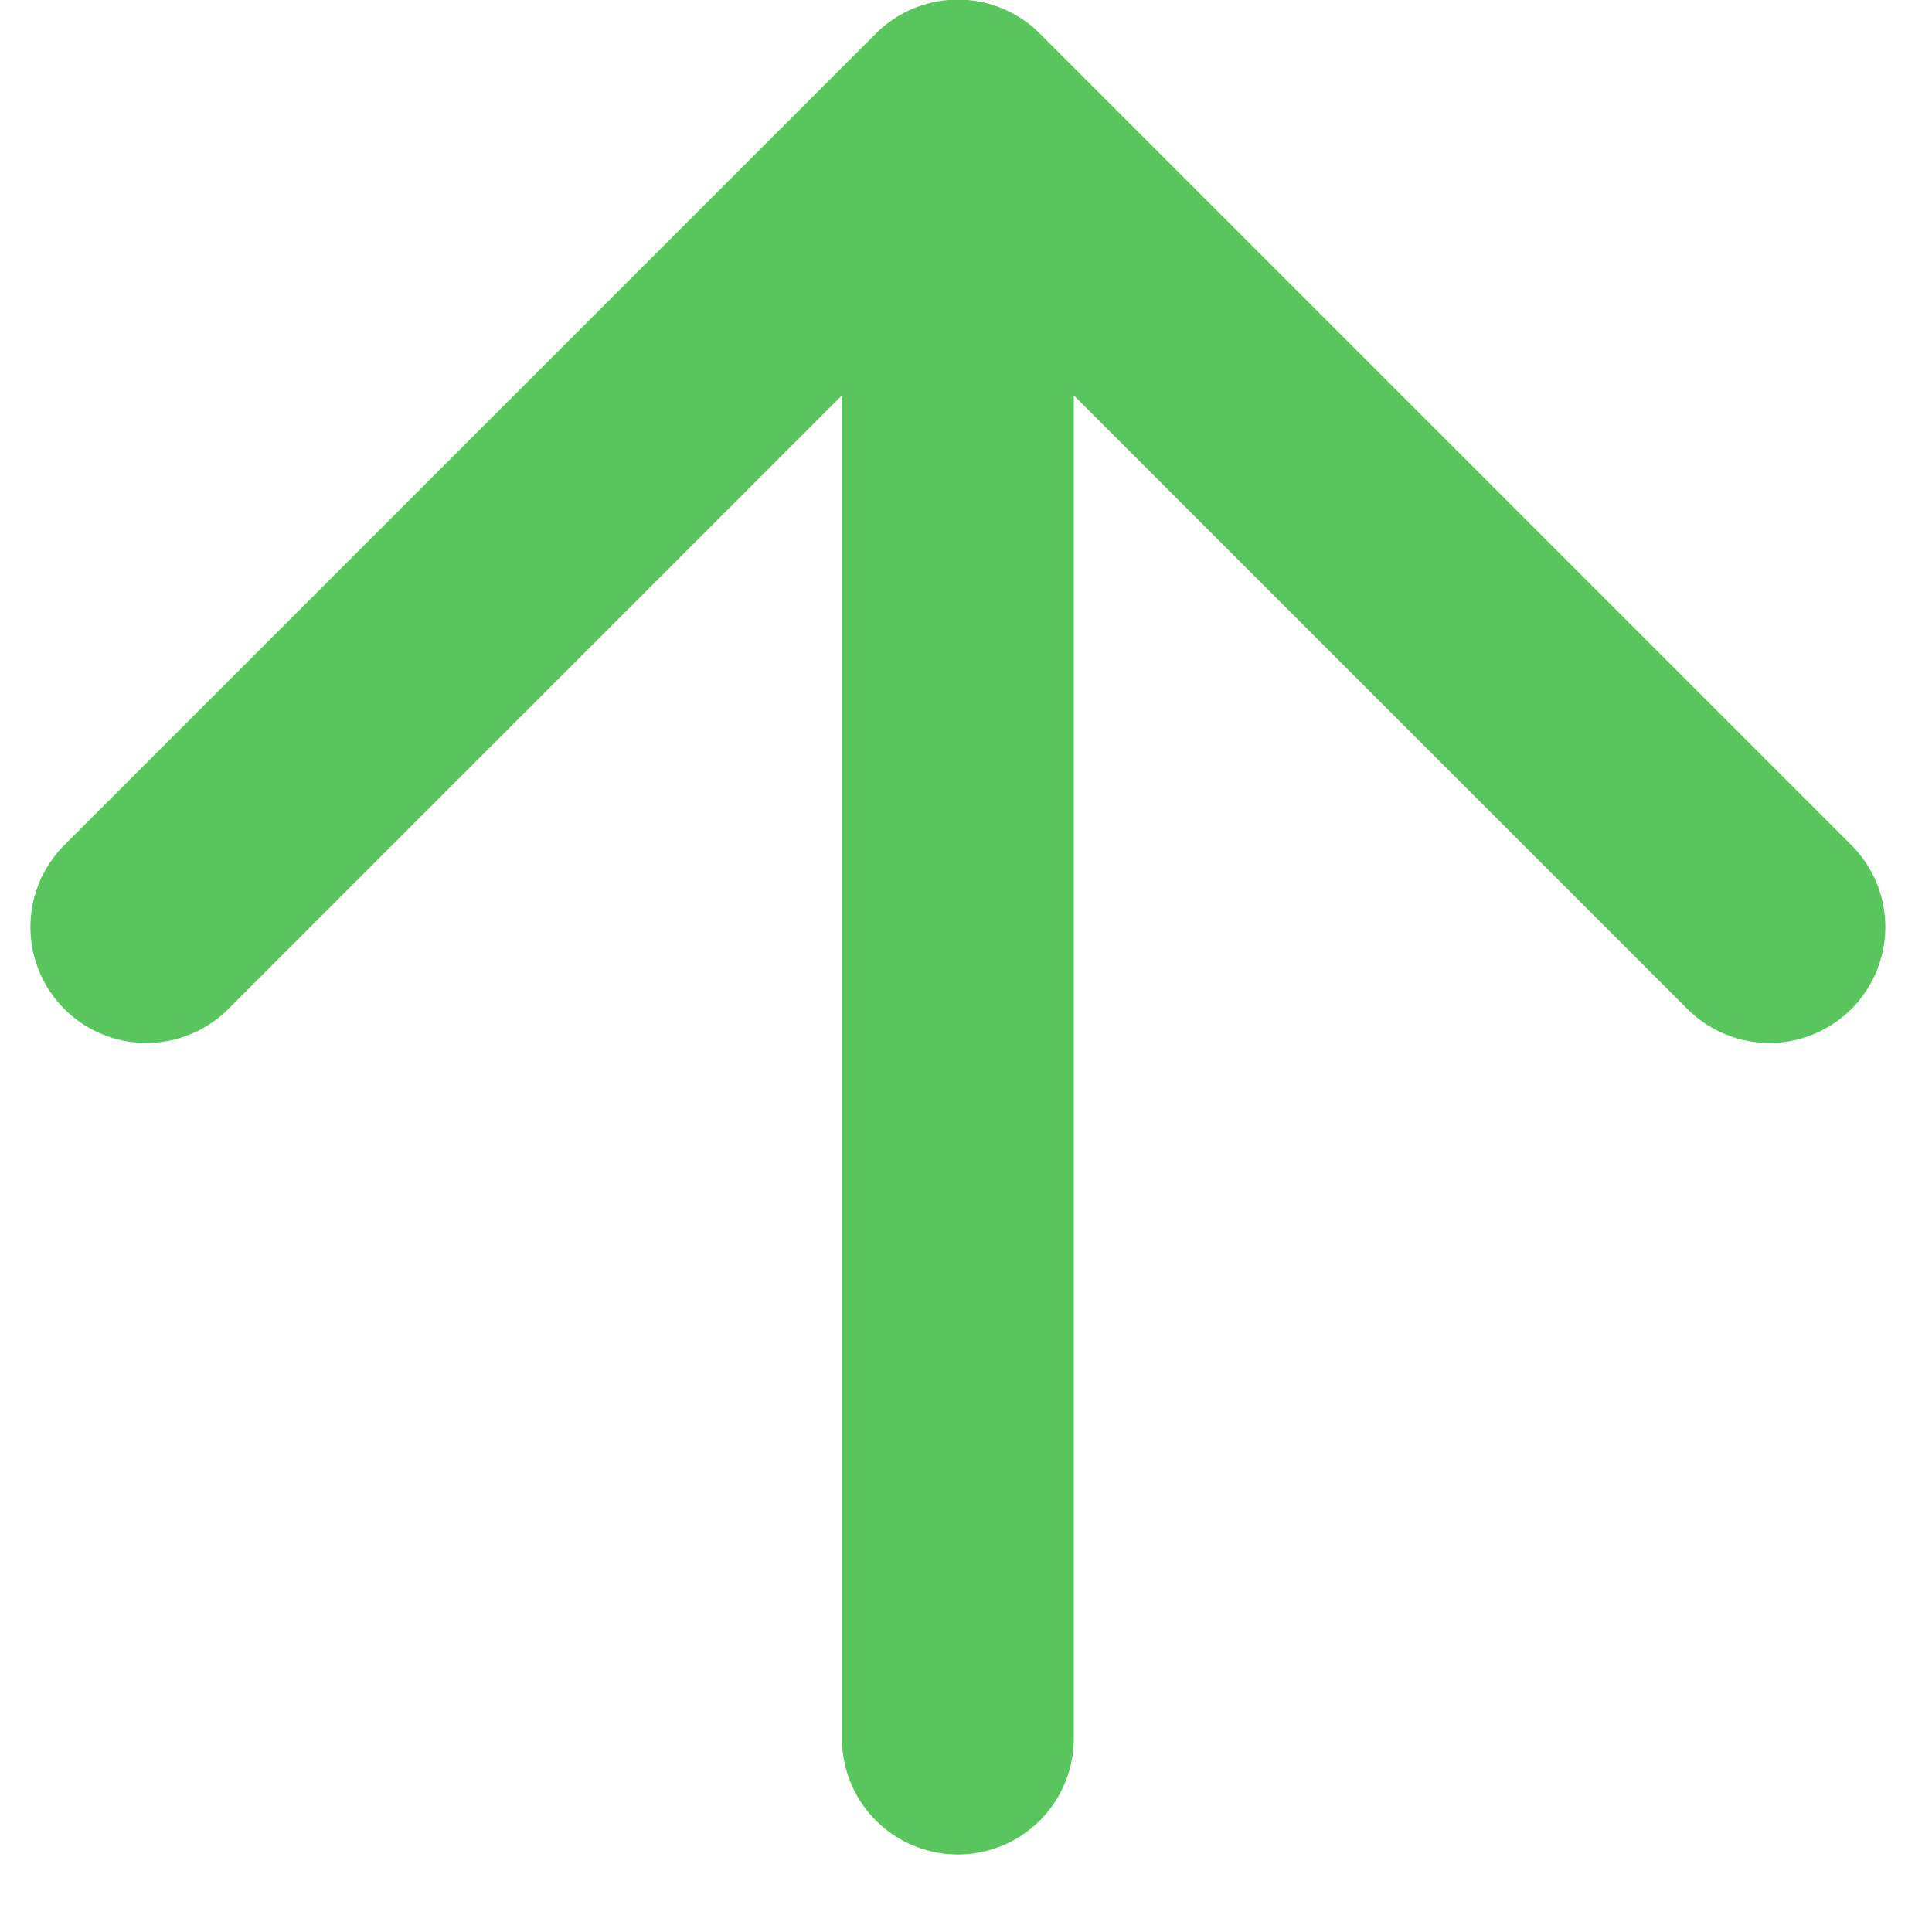 <?xml version="1.0" encoding="UTF-8"?> <svg xmlns="http://www.w3.org/2000/svg" width="23" height="23" viewBox="0 0 23 23" fill="none"><path d="M11.403 20.697L11.403 1.375M11.403 1.375L1.742 11.036M11.403 1.375L21.064 11.036" stroke="#58C65C" stroke-width="2.76" stroke-linecap="round" stroke-linejoin="round"></path></svg> 